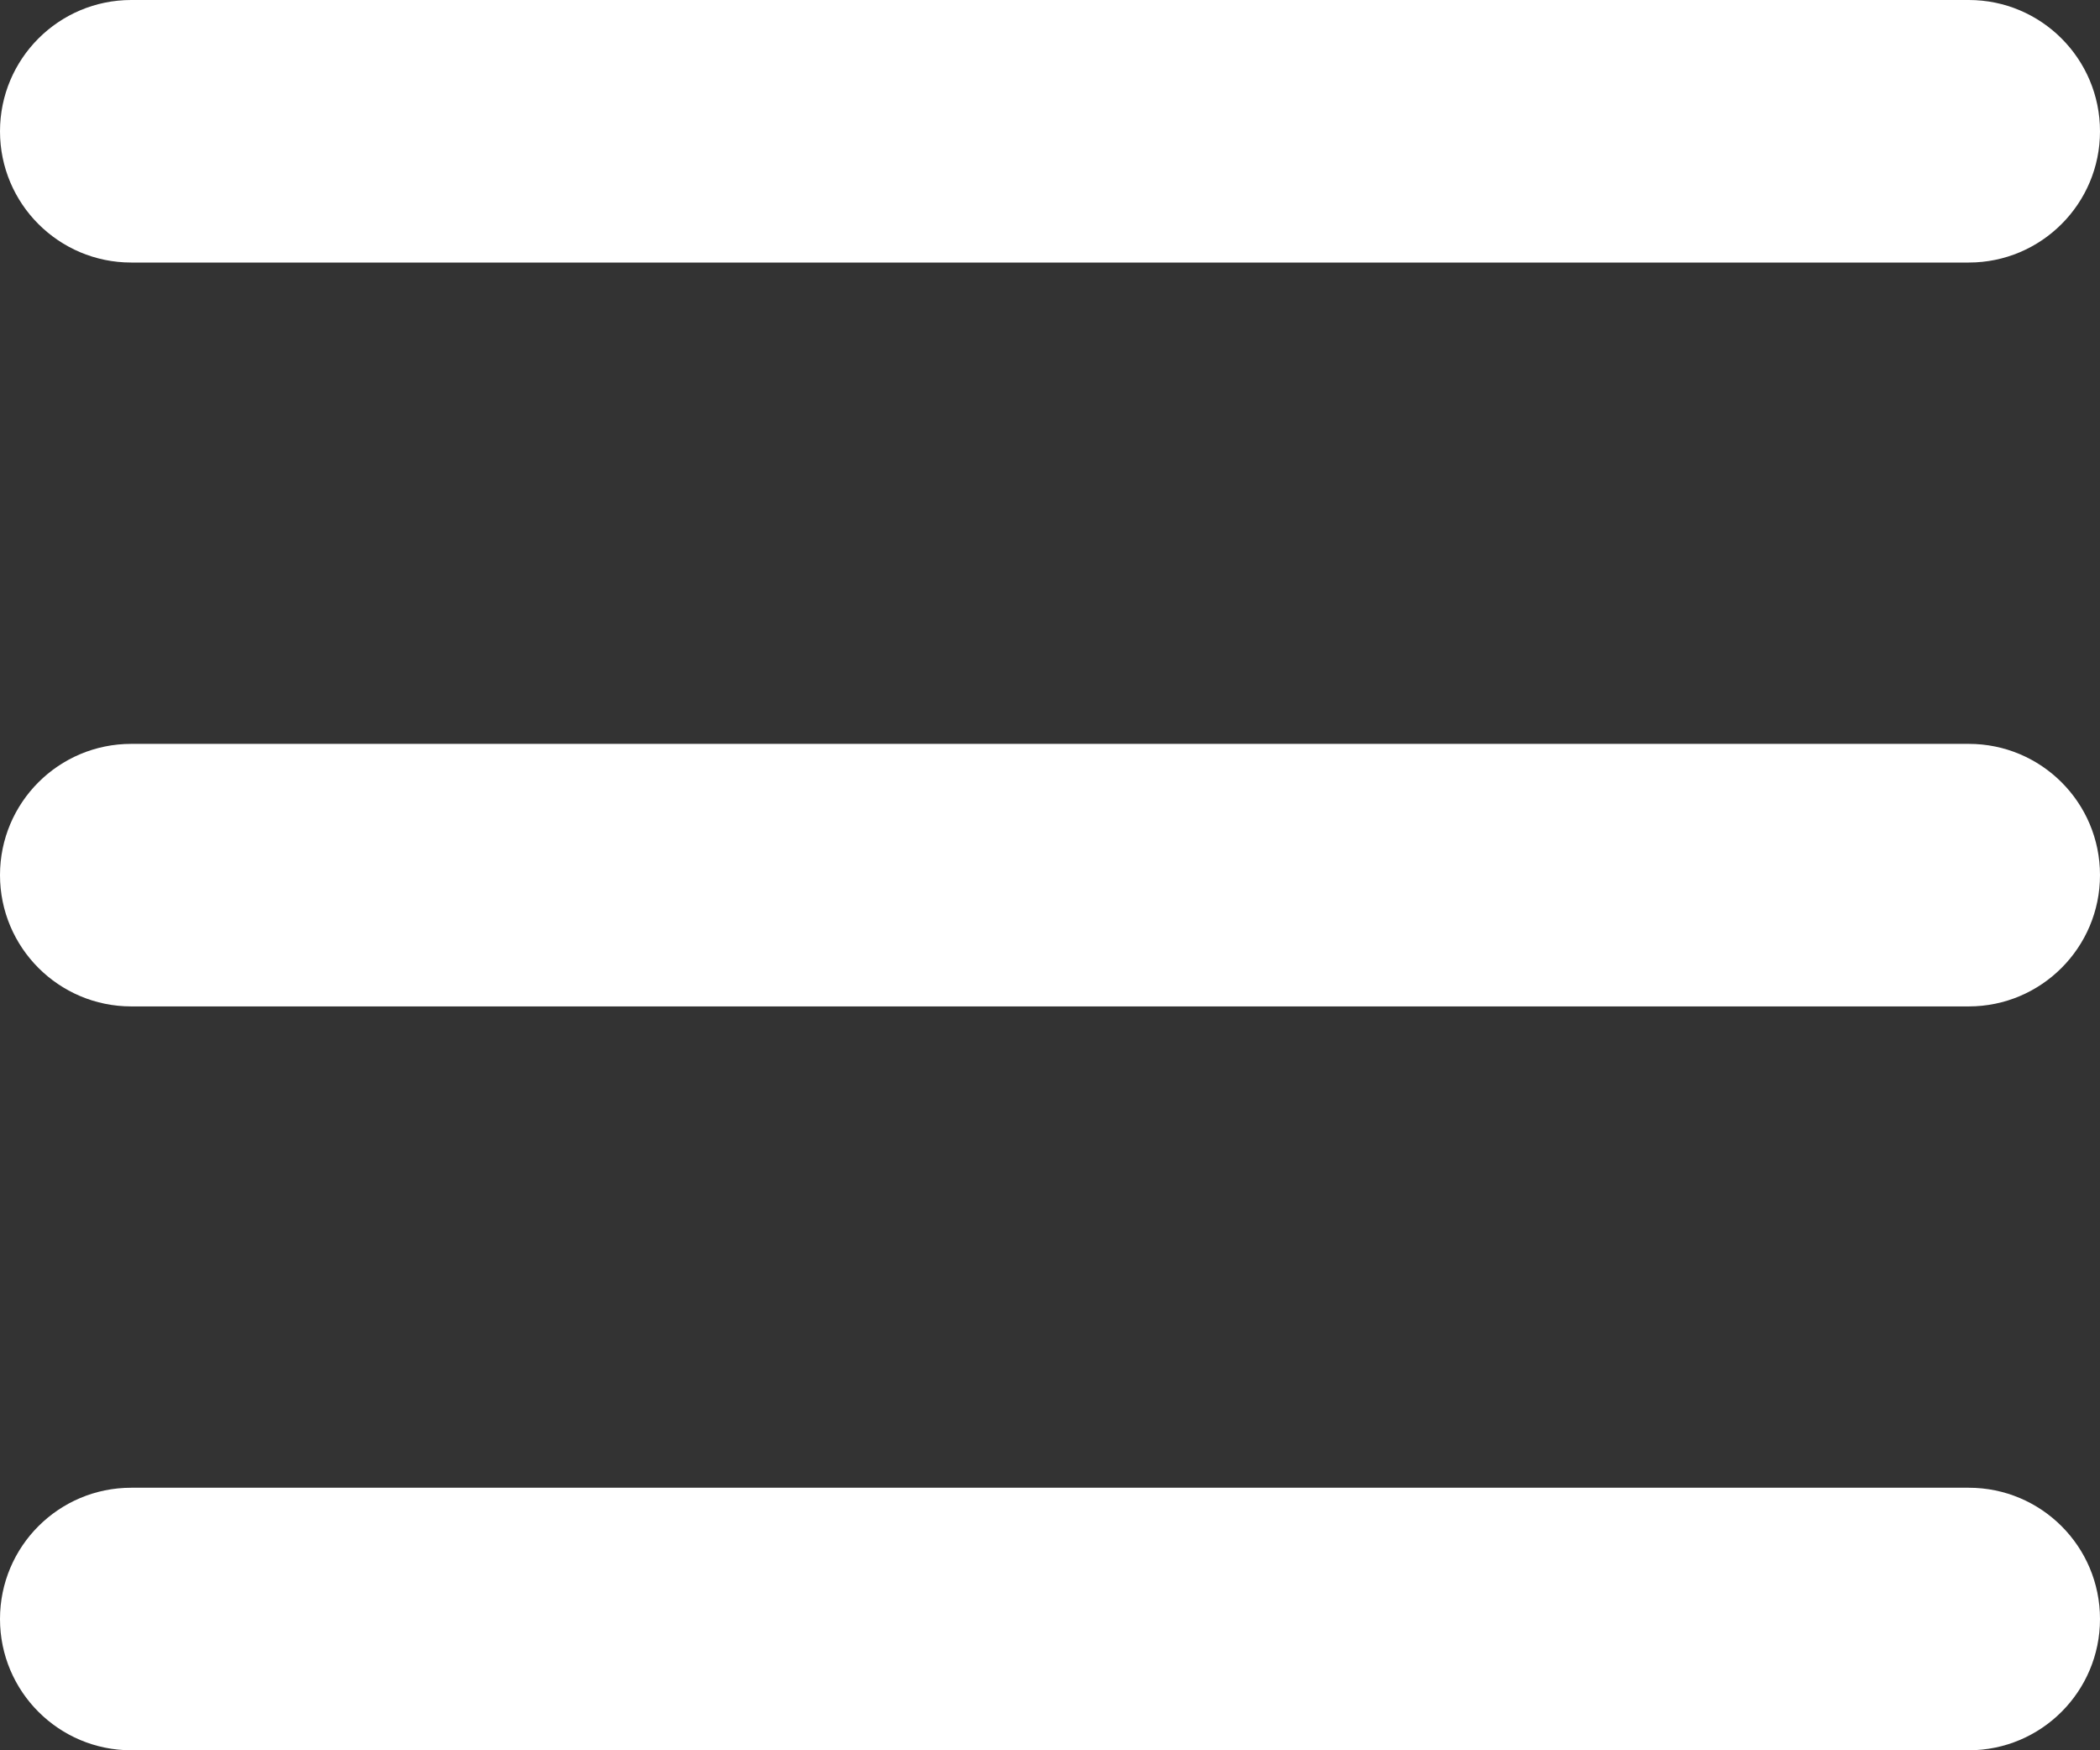 <?xml version="1.0" encoding="utf-8"?>
<!-- Generator: Adobe Illustrator 27.7.0, SVG Export Plug-In . SVG Version: 6.00 Build 0)  -->
<svg version="1.1" id="レイヤー_1" xmlns="http://www.w3.org/2000/svg" xmlns:xlink="http://www.w3.org/1999/xlink" x="0px"
	 y="0px" width="48px" height="40px" viewBox="0 0 48 40" enable-background="new 0 0 48 40" xml:space="preserve">
<rect x="0" y="0" width="48" height="40" fill="#333333" stroke="none"/>
<g>
	<path fill-rule="evenodd" clip-rule="evenodd" fill="#FFFFFF" d="M3,0h42c1.657,0,3,1.345,3,3.001C48,4.656,46.657,6,45,6H3
		C1.343,6,0,4.656,0,3.001C0,1.345,1.343,0,3,0z"/>
	<path fill-rule="evenodd" clip-rule="evenodd" fill="#FFFFFF" d="M3,17h42c1.657,0,3,1.341,3,2.999C48,21.654,46.657,23,45,23H3
		c-1.657,0-3-1.346-3-3.001C0,18.341,1.343,17,3,17z"/>
	<path fill-rule="evenodd" clip-rule="evenodd" fill="#FFFFFF" d="M3,34h42c1.657,0,3,1.342,3,3c0,1.656-1.343,3-3,3H3
		c-1.657,0-3-1.344-3-3C0,35.342,1.343,34,3,34z"/>
</g>
</svg>
